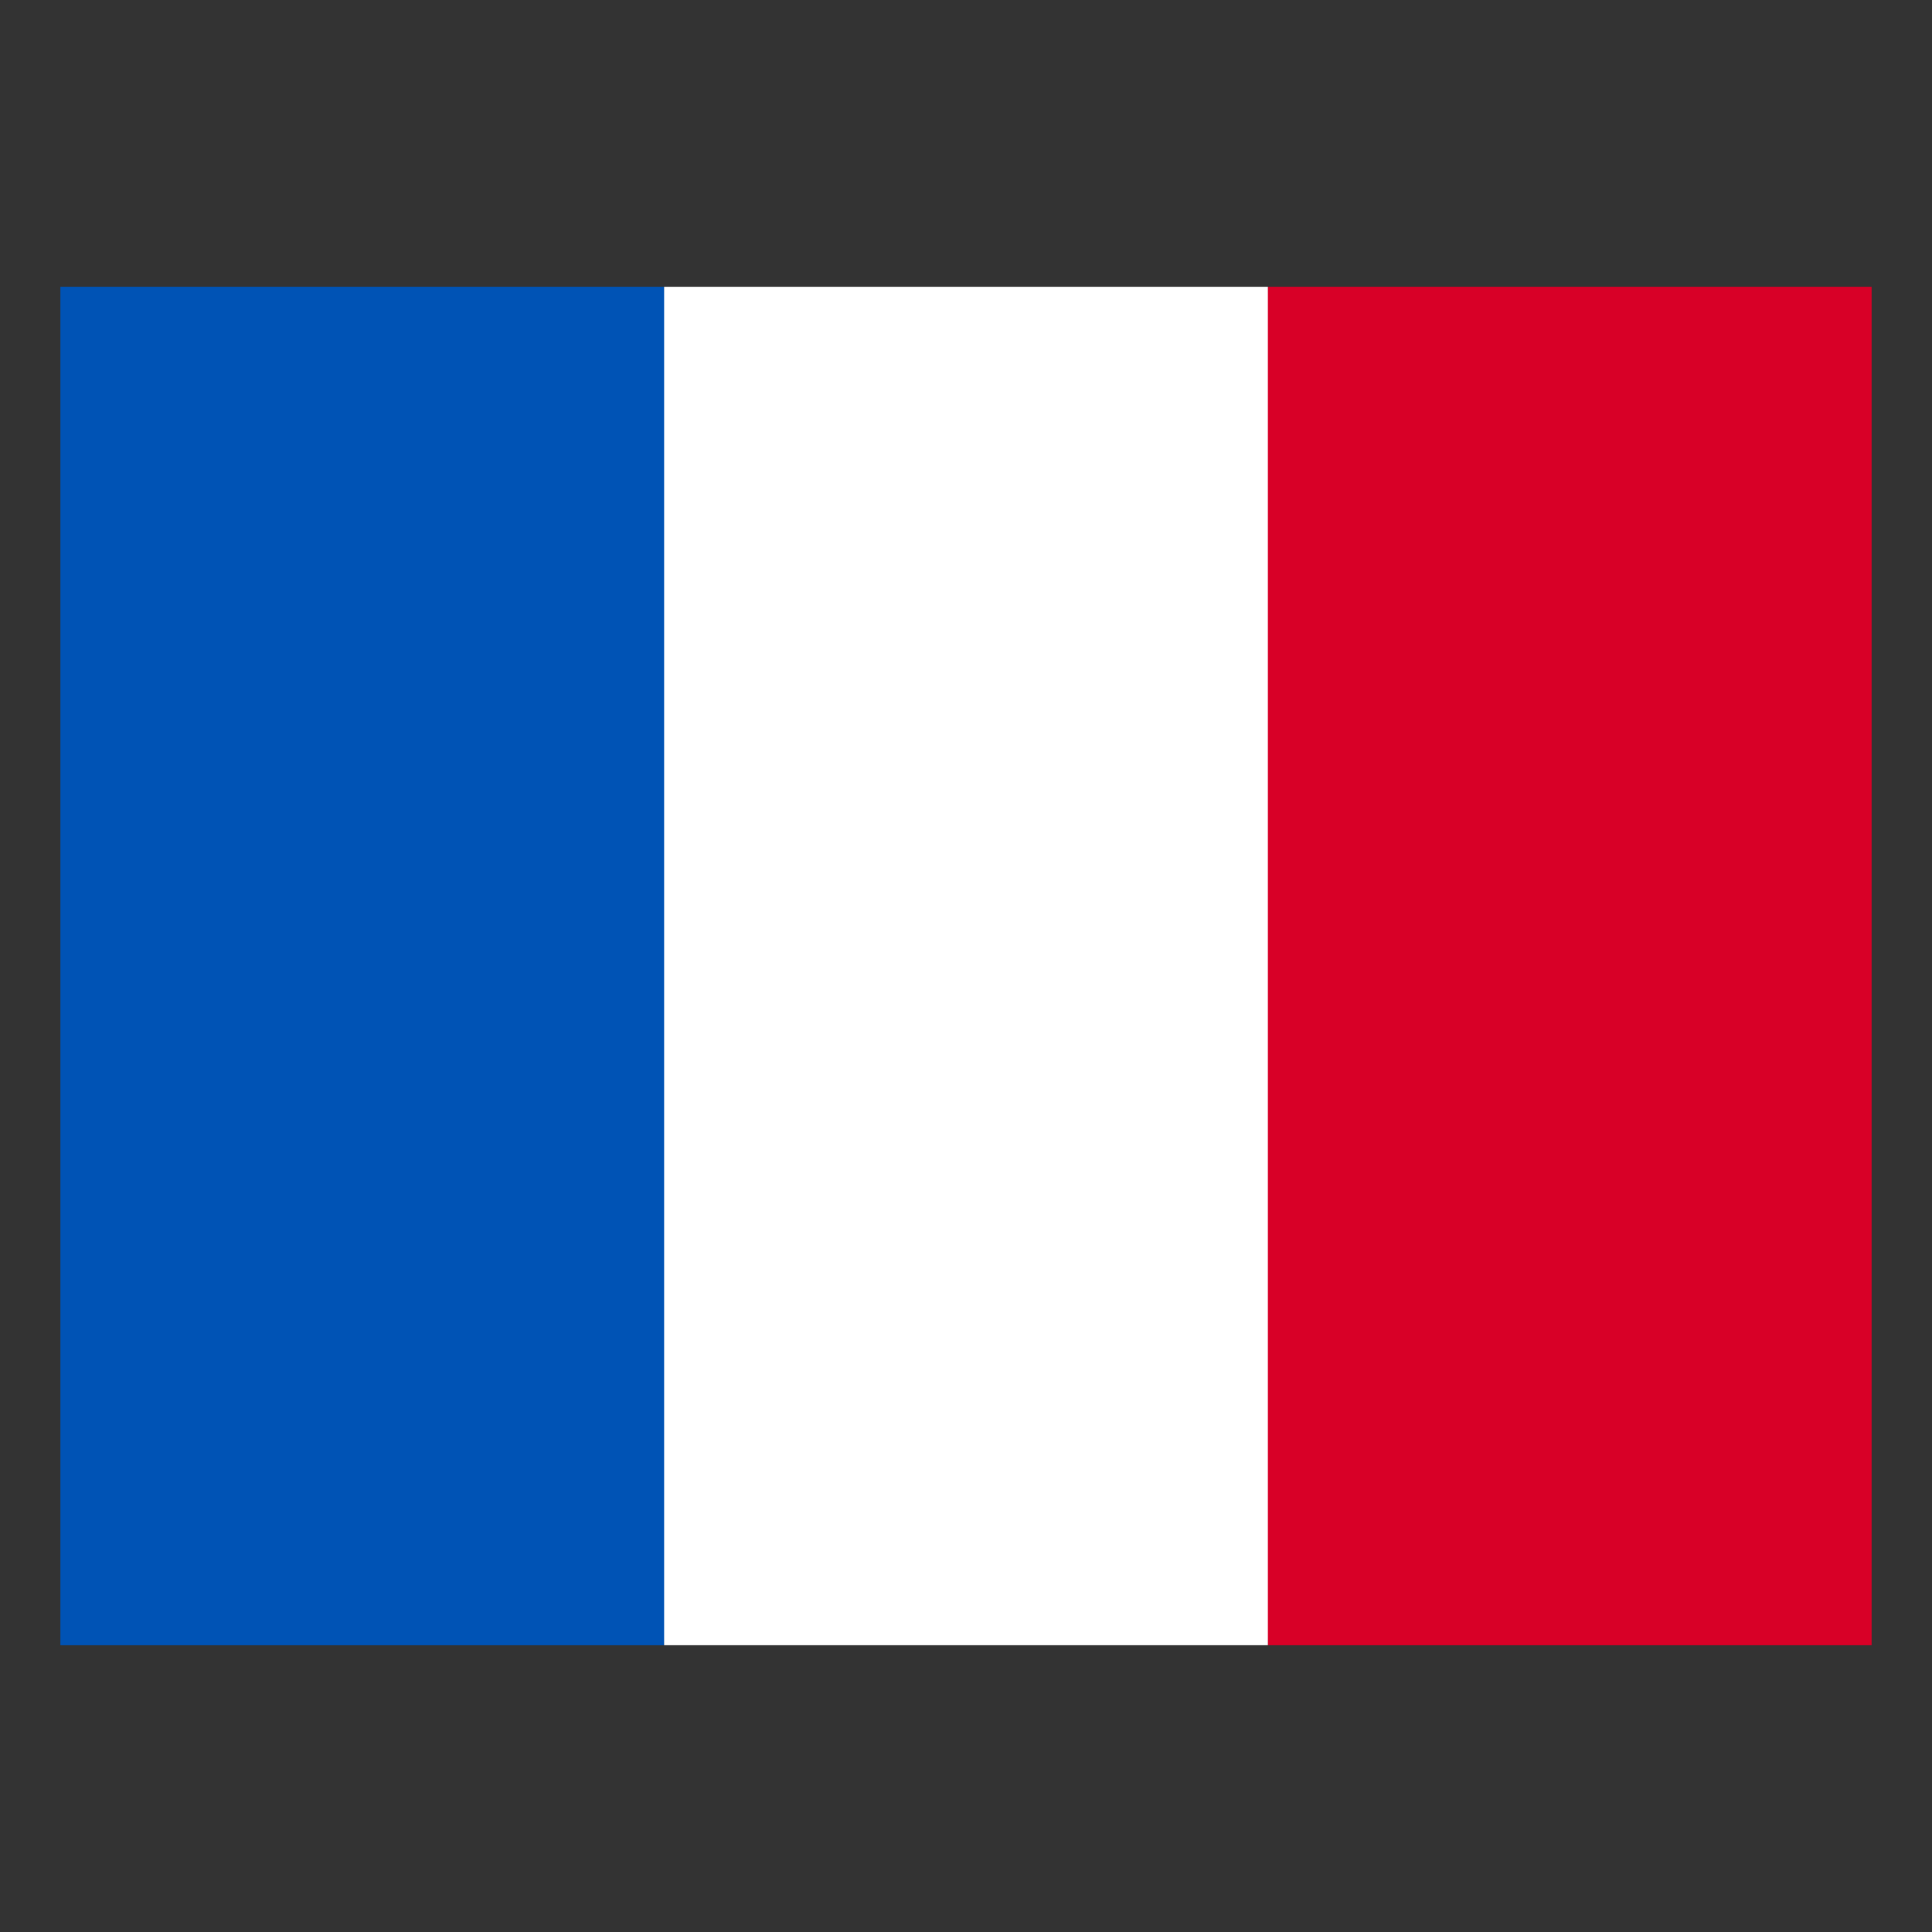 <svg xmlns="http://www.w3.org/2000/svg" width="512" viewBox="0 0 512 512" height="512" data-sanitized-enable-background="new 0 0 512 512"><rect x="0" y="0" width="512" height="512" fill="#333333" stroke="none"/><g id="_x30_4_x2C__france_x2C__country_x2C__national_x2C__flag_x2C__world_flag"><g id="XMLID_684_"><path fill="#0053b5" d="m176 436h-160v-360h160l10 170.001z" id="XMLID_631_"></path><path fill="#d80027" d="m496 436h-160l-10-180 10-180h160z" id="XMLID_630_"></path><path fill="#fff" d="m176 76h160v360h-160z" id="XMLID_629_"></path></g></g></svg>